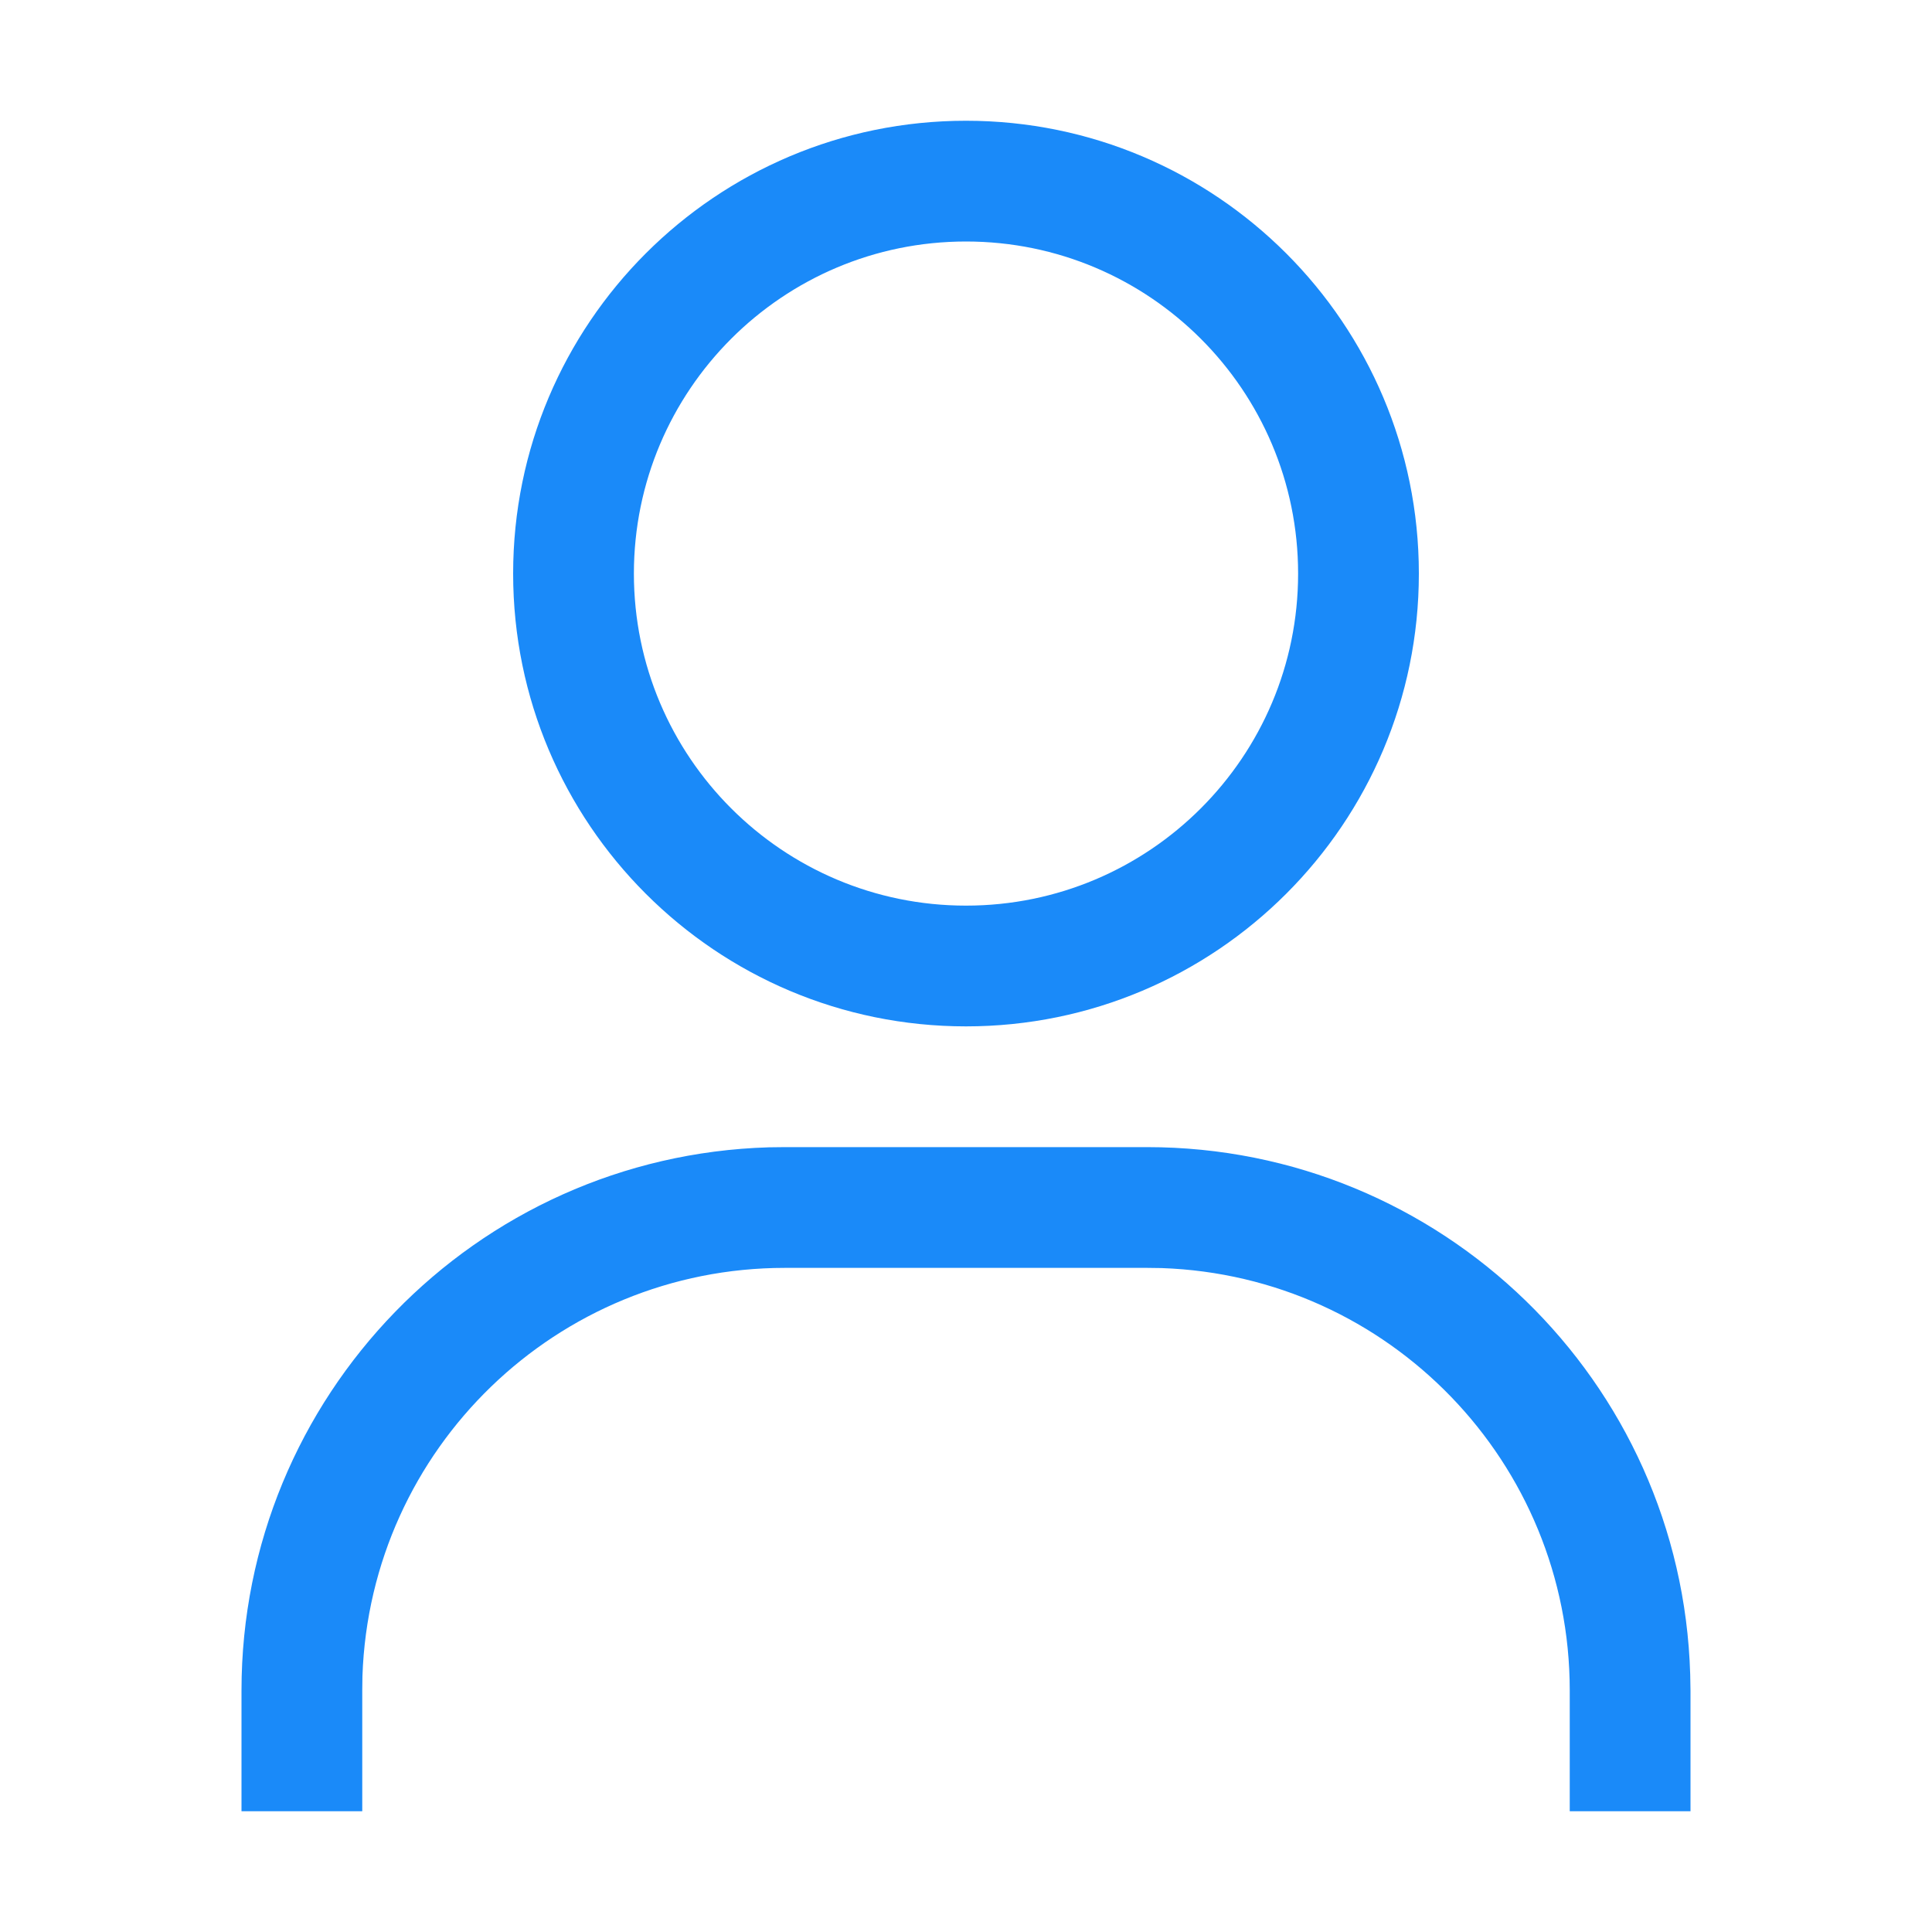 <?xml version="1.0" encoding="UTF-8"?>
<svg width="20px" height="20px" viewBox="0 0 20 20" version="1.1" xmlns="http://www.w3.org/2000/svg" xmlns:xlink="http://www.w3.org/1999/xlink">
    <title>人</title>
    <g id="页面-1" stroke="none" stroke-width="1" fill="none" fill-rule="evenodd">
        <g id="3-4.3-详情-合作伙伴" transform="translate(-1178, -1169)" fill="#1A8AF9" fill-rule="nonzero">
            <g id="编组-19备份-2" transform="translate(1162, 1107)">
                <g id="编组-13" transform="translate(16, 60)">
                    <g id="人" transform="translate(0, 2)">
                        <rect id="矩形" opacity="0" x="0" y="0" width="20" height="20"></rect>
                        <path d="M11.875,11.875 C14.917,11.875 17.408,14.294 17.497,17.334 L17.5,17.5 L17.5,18.75 L16.25,18.75 L16.25,17.5 C16.25,15.142 14.382,13.208 12.025,13.127 L11.875,13.125 L8.125,13.125 C5.767,13.125 3.833,14.993 3.752,17.35 L3.75,17.5 L3.75,18.75 L2.5,18.75 L2.5,17.5 C2.5,14.458 4.919,11.967 7.959,11.877 L8.125,11.875 L11.875,11.875 Z M10,1.25 C12.589,1.25 14.688,3.349 14.688,5.938 C14.688,8.526 12.589,10.625 10,10.625 C7.411,10.625 5.312,8.526 5.312,5.938 C5.312,3.349 7.411,1.25 10,1.25 Z M10,2.5 C8.102,2.5 6.562,4.039 6.562,5.938 C6.562,7.836 8.102,9.375 10,9.375 C11.898,9.375 13.438,7.836 13.438,5.938 C13.438,4.039 11.898,2.5 10,2.5 Z" id="形状"></path>
                    </g>
                </g>
            </g>
        </g>
    </g>
</svg>